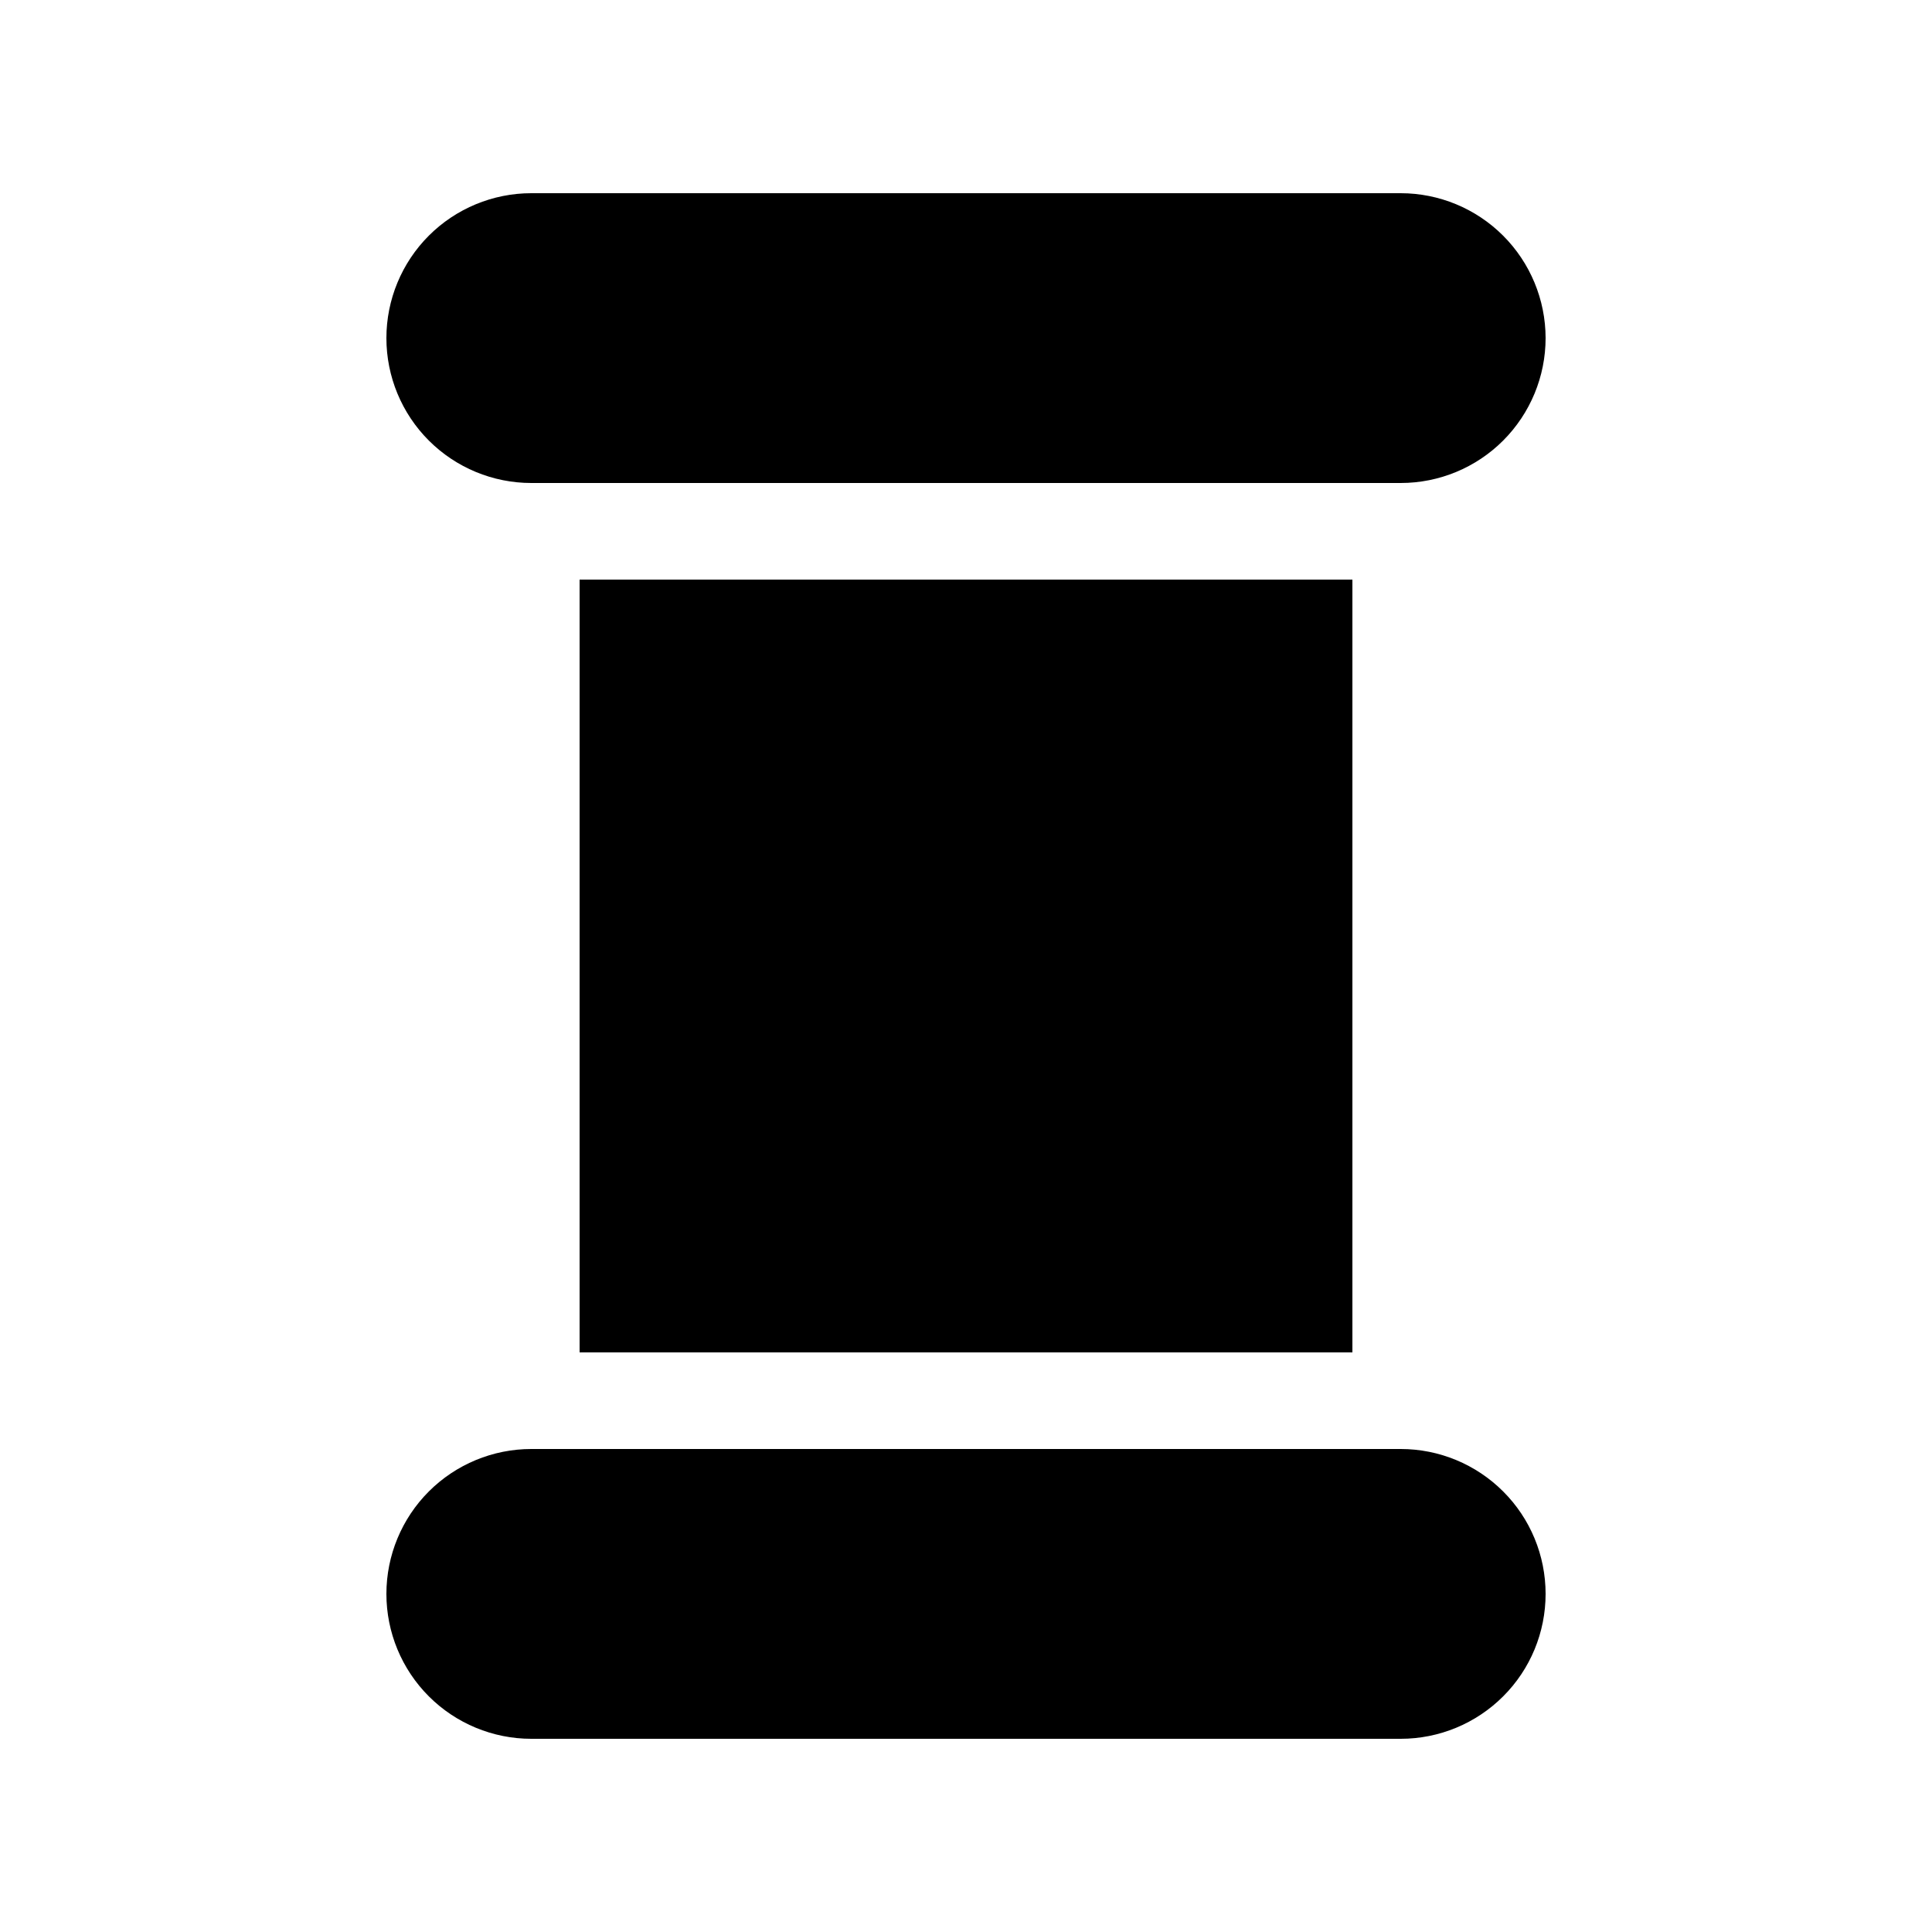<svg width="32" height="32" viewBox="0 0 32 32" fill="none" xmlns="http://www.w3.org/2000/svg">
<path d="M8.8 3.2C8.164 3.2 7.553 3.453 7.103 3.903C6.653 4.353 6.4 4.964 6.4 5.6C6.4 6.237 6.653 6.847 7.103 7.297C7.553 7.747 8.164 8 8.8 8L23.2 8C23.837 8 24.447 7.747 24.897 7.297C25.347 6.846 25.6 6.236 25.6 5.599C25.599 4.963 25.346 4.353 24.896 3.903C24.446 3.453 23.835 3.2 23.199 3.2L8.8 3.2ZM8.8 24L23.2 24C23.837 24 24.447 24.253 24.897 24.703C25.348 25.153 25.6 25.764 25.6 26.4C25.6 27.037 25.348 27.647 24.897 28.097C24.447 28.547 23.837 28.8 23.2 28.8L8.8 28.8C8.164 28.8 7.553 28.547 7.103 28.097C6.653 27.647 6.4 27.037 6.4 26.4C6.4 25.764 6.653 25.153 7.103 24.703C7.553 24.253 8.164 24 8.8 24ZM22.4 22.4L9.6 22.4L9.6 9.6L22.4 9.6L22.4 22.4Z" fill="black"/>
</svg>
